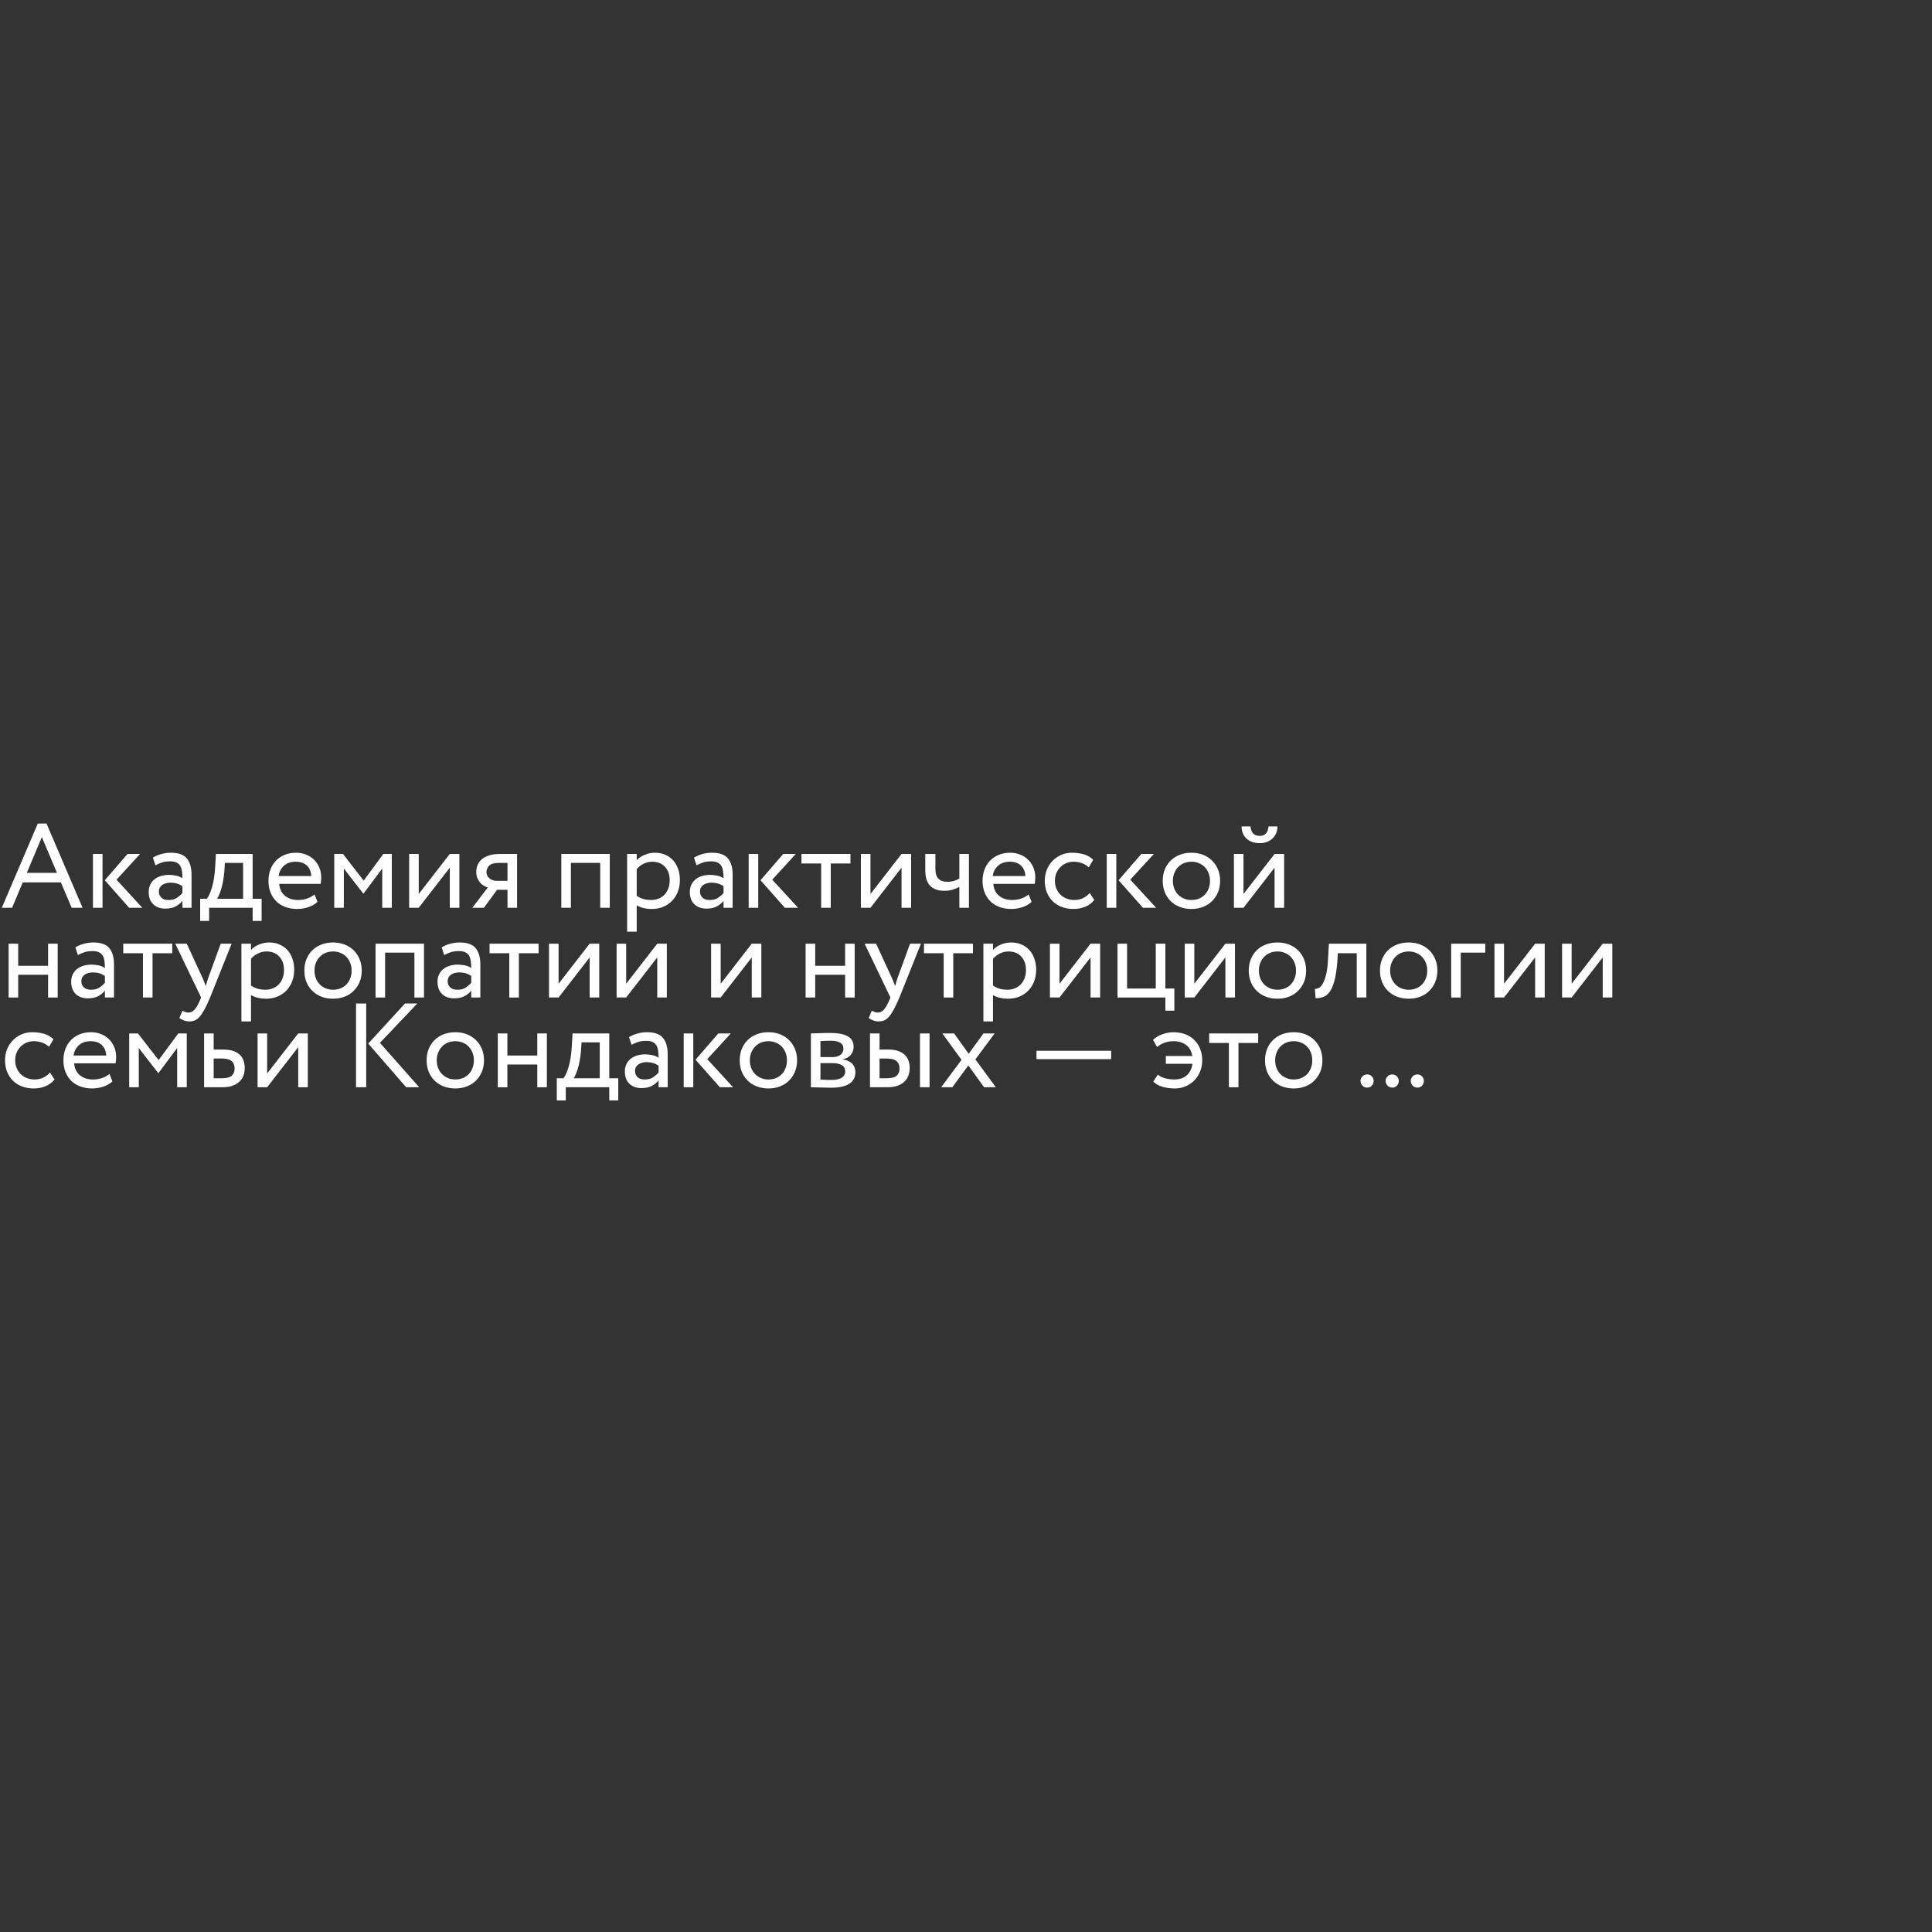 <?xml version="1.0" encoding="UTF-8"?> <svg xmlns="http://www.w3.org/2000/svg" xmlns:xlink="http://www.w3.org/1999/xlink" width="1000" zoomAndPan="magnify" viewBox="0 0 750 750" height="1000" preserveAspectRatio="xMidYMid meet" version="1.2"><rect x="0" y="0" width="750" height="750" fill="#333333" stroke="none"/><defs><clipPath id="cdf21d5371"><rect x="0" width="630" y="0" height="139"></rect></clipPath></defs><g id="74c834d20e"><g transform="matrix(1,0,0,1,0,305)"><g clip-path="url(#cdf21d5371)"><g style="fill:#ffffff;fill-opacity:1;"><g transform="translate(0, 47.393)"><path style="stroke:none" d="M 14.672 -32.688 L 18.062 -32.688 L 32.047 0 L 27.812 0 L 23.641 -9.844 L 8.828 -9.844 L 4.688 0 L 0.703 0 Z M 10.406 -13.562 L 22.109 -13.562 L 16.25 -27.438 Z M 10.406 -13.562 "></path></g></g><g style="fill:#ffffff;fill-opacity:1;"><g transform="translate(32.742, 47.393)"><path style="stroke:none" d="M 12.484 -10.906 L 22.516 0 L 17.375 0 L 7.938 -10.688 L 16.766 -20.891 L 21.641 -20.891 Z M 3.344 -20.891 L 7.062 -20.891 L 7.062 0 L 3.344 0 Z M 3.344 -20.891 "></path></g></g><g style="fill:#ffffff;fill-opacity:1;"><g transform="translate(55.87, 47.393)"><path style="stroke:none" d="M 3.484 -19.453 C 4.41 -20.047 5.477 -20.508 6.688 -20.844 C 7.895 -21.188 9.148 -21.359 10.453 -21.359 C 13.422 -21.359 15.5 -20.613 16.688 -19.125 C 17.883 -17.645 18.484 -15.539 18.484 -12.812 L 18.484 0 L 14.953 0 L 14.953 -2.688 C 14.336 -1.883 13.5 -1.18 12.438 -0.578 C 11.383 0.023 9.992 0.328 8.266 0.328 C 6.348 0.328 4.801 -0.234 3.625 -1.359 C 2.445 -2.492 1.859 -4.082 1.859 -6.125 C 1.859 -7.176 2.055 -8.117 2.453 -8.953 C 2.859 -9.797 3.41 -10.492 4.109 -11.047 C 4.805 -11.609 5.641 -12.035 6.609 -12.328 C 7.586 -12.617 8.633 -12.766 9.75 -12.766 C 10.551 -12.766 11.441 -12.672 12.422 -12.484 C 13.398 -12.305 14.242 -11.953 14.953 -11.422 C 14.953 -12.379 14.895 -13.27 14.781 -14.094 C 14.676 -14.914 14.461 -15.613 14.141 -16.188 C 13.816 -16.758 13.336 -17.207 12.703 -17.531 C 12.066 -17.852 11.238 -18.016 10.219 -18.016 C 8.914 -18.016 7.836 -17.867 6.984 -17.578 C 6.141 -17.285 5.297 -16.922 4.453 -16.484 Z M 9.562 -3.016 C 10.926 -3.016 12.031 -3.305 12.875 -3.891 C 13.727 -4.484 14.422 -5.094 14.953 -5.719 L 14.953 -8.359 C 13.648 -9.285 12.086 -9.75 10.266 -9.75 C 9.703 -9.75 9.148 -9.676 8.609 -9.531 C 8.066 -9.395 7.586 -9.188 7.172 -8.906 C 6.754 -8.633 6.422 -8.281 6.172 -7.844 C 5.93 -7.414 5.812 -6.906 5.812 -6.312 C 5.812 -5.32 6.133 -4.523 6.781 -3.922 C 7.426 -3.316 8.352 -3.016 9.562 -3.016 Z M 9.562 -3.016 "></path></g></g><g style="fill:#ffffff;fill-opacity:1;"><g transform="translate(77.233, 47.393)"><path style="stroke:none" d="M 0.469 -3.484 L 3.062 -3.484 C 3.781 -4.379 4.445 -5.863 5.062 -7.938 C 5.676 -10.008 6.078 -12.488 6.266 -15.375 L 6.594 -20.891 L 20.844 -20.891 L 20.844 -3.484 L 24.328 -3.484 L 24.328 5.109 L 20.844 5.109 L 20.844 0 L 3.953 0 L 3.953 5.109 L 0.469 5.109 Z M 9.844 -13.938 C 9.594 -11.238 9.18 -8.984 8.609 -7.172 C 8.035 -5.359 7.504 -4.129 7.016 -3.484 L 17.141 -3.484 L 17.141 -17.422 L 10.078 -17.422 Z M 9.844 -13.938 "></path></g></g><g style="fill:#ffffff;fill-opacity:1;"><g transform="translate(102.265, 47.393)"><path style="stroke:none" d="M 20.984 -2.281 C 19.961 -1.344 18.75 -0.648 17.344 -0.203 C 15.938 0.242 14.535 0.469 13.141 0.469 C 11.441 0.469 9.898 0.211 8.516 -0.297 C 7.141 -0.805 5.961 -1.539 4.984 -2.5 C 4.016 -3.469 3.266 -4.625 2.734 -5.969 C 2.211 -7.312 1.953 -8.805 1.953 -10.453 C 1.953 -11.961 2.191 -13.383 2.672 -14.719 C 3.148 -16.051 3.844 -17.203 4.75 -18.172 C 5.664 -19.148 6.789 -19.926 8.125 -20.5 C 9.457 -21.07 10.988 -21.359 12.719 -21.359 C 14.051 -21.359 15.312 -21.125 16.5 -20.656 C 17.695 -20.195 18.727 -19.547 19.594 -18.703 C 20.457 -17.867 21.145 -16.863 21.656 -15.688 C 22.164 -14.52 22.422 -13.223 22.422 -11.797 C 22.422 -10.836 22.348 -10 22.203 -9.281 L 6.125 -9.281 C 6.281 -7.301 7.023 -5.758 8.359 -4.656 C 9.691 -3.562 11.379 -3.016 13.422 -3.016 C 14.785 -3.016 16.023 -3.223 17.141 -3.641 C 18.254 -4.055 19.148 -4.578 19.828 -5.203 Z M 12.531 -17.875 C 10.613 -17.875 9.082 -17.348 7.938 -16.297 C 6.789 -15.242 6.109 -13.914 5.891 -12.312 L 18.578 -12.312 C 18.484 -14.039 17.91 -15.398 16.859 -16.391 C 15.805 -17.379 14.363 -17.875 12.531 -17.875 Z M 12.531 -17.875 "></path></g></g><g style="fill:#ffffff;fill-opacity:1;"><g transform="translate(126.415, 47.393)"><path style="stroke:none" d="M 3.344 -20.891 L 6.734 -20.891 L 14.766 -10.547 L 22.391 -20.891 L 25.688 -20.891 L 25.688 0 L 21.969 0 L 21.969 -15.234 L 14.719 -5.531 L 14.578 -5.531 L 7.062 -15.234 L 7.062 0 L 3.344 0 Z M 3.344 -20.891 "></path></g></g><g style="fill:#ffffff;fill-opacity:1;"><g transform="translate(155.488, 47.393)"><path style="stroke:none" d="M 3.344 0 L 3.344 -20.891 L 7.062 -20.891 L 7.062 -5.344 L 19.125 -20.891 L 22.844 -20.891 L 22.844 0 L 19.125 0 L 19.125 -15.562 L 7.062 0 Z M 3.344 0 "></path></g></g><g style="fill:#ffffff;fill-opacity:1;"><g transform="translate(181.728, 47.393)"><path style="stroke:none" d="M 19 -20.891 L 19 0 L 15.281 0 L 15.281 -6.969 L 11.234 -6.969 L 6.125 0 L 1.625 0 L 7.656 -7.891 C 7.133 -8.016 6.602 -8.238 6.062 -8.562 C 5.52 -8.895 5.031 -9.316 4.594 -9.828 C 4.164 -10.336 3.816 -10.93 3.547 -11.609 C 3.285 -12.285 3.156 -13.062 3.156 -13.938 C 3.156 -14.832 3.316 -15.695 3.641 -16.531 C 3.973 -17.363 4.5 -18.102 5.219 -18.75 C 5.945 -19.406 6.906 -19.926 8.094 -20.312 C 9.289 -20.695 10.754 -20.891 12.484 -20.891 Z M 7.109 -13.844 C 7.109 -13.312 7.223 -12.836 7.453 -12.422 C 7.68 -12.004 7.984 -11.645 8.359 -11.344 C 8.734 -11.051 9.148 -10.828 9.609 -10.672 C 10.078 -10.523 10.539 -10.453 11 -10.453 L 15.281 -10.453 L 15.281 -17.422 L 11.891 -17.422 C 10.148 -17.422 8.914 -17.062 8.188 -16.344 C 7.469 -15.633 7.109 -14.801 7.109 -13.844 Z M 7.109 -13.844 "></path></g></g><g style="fill:#ffffff;fill-opacity:1;"><g transform="translate(204.113, 47.393)"><path style="stroke:none" d=""></path></g></g><g style="fill:#ffffff;fill-opacity:1;"><g transform="translate(214.562, 47.393)"><path style="stroke:none" d="M 18.438 -17.422 L 7.062 -17.422 L 7.062 0 L 3.344 0 L 3.344 -20.891 L 22.156 -20.891 L 22.156 0 L 18.438 0 Z M 18.438 -17.422 "></path></g></g><g style="fill:#ffffff;fill-opacity:1;"><g transform="translate(240.105, 47.393)"><path style="stroke:none" d="M 3.344 -20.891 L 7.062 -20.891 L 7.062 -18.438 C 7.77 -19.27 8.766 -19.961 10.047 -20.516 C 11.336 -21.078 12.707 -21.359 14.156 -21.359 C 15.645 -21.359 16.984 -21.094 18.172 -20.562 C 19.367 -20.039 20.383 -19.316 21.219 -18.391 C 22.051 -17.461 22.691 -16.348 23.141 -15.047 C 23.598 -13.742 23.828 -12.32 23.828 -10.781 C 23.828 -9.195 23.57 -7.711 23.062 -6.328 C 22.551 -4.953 21.812 -3.758 20.844 -2.75 C 19.883 -1.75 18.738 -0.961 17.406 -0.391 C 16.082 0.18 14.598 0.469 12.953 0.469 C 11.836 0.469 10.758 0.348 9.719 0.109 C 8.688 -0.117 7.801 -0.477 7.062 -0.969 L 7.062 9.281 L 3.344 9.281 Z M 13.094 -17.875 C 11.852 -17.875 10.695 -17.594 9.625 -17.031 C 8.562 -16.477 7.707 -15.801 7.062 -15 L 7.062 -4.641 C 7.988 -4.023 8.898 -3.598 9.797 -3.359 C 10.691 -3.129 11.633 -3.016 12.625 -3.016 C 13.738 -3.016 14.742 -3.207 15.641 -3.594 C 16.547 -3.977 17.305 -4.504 17.922 -5.172 C 18.547 -5.836 19.023 -6.633 19.359 -7.562 C 19.703 -8.5 19.875 -9.523 19.875 -10.641 C 19.875 -11.691 19.727 -12.656 19.438 -13.531 C 19.145 -14.414 18.703 -15.18 18.109 -15.828 C 17.523 -16.484 16.812 -16.988 15.969 -17.344 C 15.133 -17.695 14.176 -17.875 13.094 -17.875 Z M 13.094 -17.875 "></path></g></g><g style="fill:#ffffff;fill-opacity:1;"><g transform="translate(265.927, 47.393)"><path style="stroke:none" d="M 3.484 -19.453 C 4.41 -20.047 5.477 -20.508 6.688 -20.844 C 7.895 -21.188 9.148 -21.359 10.453 -21.359 C 13.422 -21.359 15.5 -20.613 16.688 -19.125 C 17.883 -17.645 18.484 -15.539 18.484 -12.812 L 18.484 0 L 14.953 0 L 14.953 -2.688 C 14.336 -1.883 13.5 -1.18 12.438 -0.578 C 11.383 0.023 9.992 0.328 8.266 0.328 C 6.348 0.328 4.801 -0.234 3.625 -1.359 C 2.445 -2.492 1.859 -4.082 1.859 -6.125 C 1.859 -7.176 2.055 -8.117 2.453 -8.953 C 2.859 -9.797 3.41 -10.492 4.109 -11.047 C 4.805 -11.609 5.641 -12.035 6.609 -12.328 C 7.586 -12.617 8.633 -12.766 9.75 -12.766 C 10.551 -12.766 11.441 -12.672 12.422 -12.484 C 13.398 -12.305 14.242 -11.953 14.953 -11.422 C 14.953 -12.379 14.895 -13.27 14.781 -14.094 C 14.676 -14.914 14.461 -15.613 14.141 -16.188 C 13.816 -16.758 13.336 -17.207 12.703 -17.531 C 12.066 -17.852 11.238 -18.016 10.219 -18.016 C 8.914 -18.016 7.836 -17.867 6.984 -17.578 C 6.141 -17.285 5.297 -16.922 4.453 -16.484 Z M 9.562 -3.016 C 10.926 -3.016 12.031 -3.305 12.875 -3.891 C 13.727 -4.484 14.422 -5.094 14.953 -5.719 L 14.953 -8.359 C 13.648 -9.285 12.086 -9.75 10.266 -9.75 C 9.703 -9.75 9.148 -9.676 8.609 -9.531 C 8.066 -9.395 7.586 -9.188 7.172 -8.906 C 6.754 -8.633 6.422 -8.281 6.172 -7.844 C 5.93 -7.414 5.812 -6.906 5.812 -6.312 C 5.812 -5.32 6.133 -4.523 6.781 -3.922 C 7.426 -3.316 8.352 -3.016 9.562 -3.016 Z M 9.562 -3.016 "></path></g></g><g style="fill:#ffffff;fill-opacity:1;"><g transform="translate(287.29, 47.393)"><path style="stroke:none" d="M 12.484 -10.906 L 22.516 0 L 17.375 0 L 7.938 -10.688 L 16.766 -20.891 L 21.641 -20.891 Z M 3.344 -20.891 L 7.062 -20.891 L 7.062 0 L 3.344 0 Z M 3.344 -20.891 "></path></g></g><g style="fill:#ffffff;fill-opacity:1;"><g transform="translate(310.418, 47.393)"><path style="stroke:none" d="M 0.703 -20.891 L 19.734 -20.891 L 19.734 -17.188 L 12.078 -17.188 L 12.078 0 L 8.359 0 L 8.359 -17.188 L 0.703 -17.188 Z M 0.703 -20.891 "></path></g></g><g style="fill:#ffffff;fill-opacity:1;"><g transform="translate(330.853, 47.393)"><path style="stroke:none" d="M 3.344 0 L 3.344 -20.891 L 7.062 -20.891 L 7.062 -5.344 L 19.125 -20.891 L 22.844 -20.891 L 22.844 0 L 19.125 0 L 19.125 -15.562 L 7.062 0 Z M 3.344 0 "></path></g></g><g style="fill:#ffffff;fill-opacity:1;"><g transform="translate(357.093, 47.393)"><path style="stroke:none" d="M 19.047 0 L 15.328 0 L 15.328 -8.125 C 14.609 -7.688 13.754 -7.32 12.766 -7.031 C 11.773 -6.738 10.691 -6.594 9.516 -6.594 C 4.566 -6.594 2.094 -9.254 2.094 -14.578 L 2.094 -20.891 L 6.031 -20.891 L 6.031 -15 C 6.031 -13.32 6.426 -12.082 7.219 -11.281 C 8.008 -10.477 9.117 -10.078 10.547 -10.078 C 11.598 -10.078 12.539 -10.207 13.375 -10.469 C 14.207 -10.727 14.859 -11.031 15.328 -11.375 L 15.328 -20.891 L 19.047 -20.891 Z M 19.047 0 "></path></g></g><g style="fill:#ffffff;fill-opacity:1;"><g transform="translate(379.478, 47.393)"><path style="stroke:none" d="M 20.984 -2.281 C 19.961 -1.344 18.75 -0.648 17.344 -0.203 C 15.938 0.242 14.535 0.469 13.141 0.469 C 11.441 0.469 9.898 0.211 8.516 -0.297 C 7.141 -0.805 5.961 -1.539 4.984 -2.5 C 4.016 -3.469 3.266 -4.625 2.734 -5.969 C 2.211 -7.312 1.953 -8.805 1.953 -10.453 C 1.953 -11.961 2.191 -13.383 2.672 -14.719 C 3.148 -16.051 3.844 -17.203 4.75 -18.172 C 5.664 -19.148 6.789 -19.926 8.125 -20.5 C 9.457 -21.07 10.988 -21.359 12.719 -21.359 C 14.051 -21.359 15.312 -21.125 16.5 -20.656 C 17.695 -20.195 18.727 -19.547 19.594 -18.703 C 20.457 -17.867 21.145 -16.863 21.656 -15.688 C 22.164 -14.52 22.422 -13.223 22.422 -11.797 C 22.422 -10.836 22.348 -10 22.203 -9.281 L 6.125 -9.281 C 6.281 -7.301 7.023 -5.758 8.359 -4.656 C 9.691 -3.562 11.379 -3.016 13.422 -3.016 C 14.785 -3.016 16.023 -3.223 17.141 -3.641 C 18.254 -4.055 19.148 -4.578 19.828 -5.203 Z M 12.531 -17.875 C 10.613 -17.875 9.082 -17.348 7.938 -16.297 C 6.789 -15.242 6.109 -13.914 5.891 -12.312 L 18.578 -12.312 C 18.484 -14.039 17.91 -15.398 16.859 -16.391 C 15.805 -17.379 14.363 -17.875 12.531 -17.875 Z M 12.531 -17.875 "></path></g></g><g style="fill:#ffffff;fill-opacity:1;"><g transform="translate(403.628, 47.393)"><path style="stroke:none" d="M 21.172 -3.016 C 20.273 -1.867 19.113 -1 17.688 -0.406 C 16.27 0.176 14.754 0.469 13.141 0.469 C 11.473 0.469 9.957 0.211 8.594 -0.297 C 7.227 -0.805 6.051 -1.539 5.062 -2.5 C 4.07 -3.469 3.305 -4.625 2.766 -5.969 C 2.223 -7.312 1.953 -8.805 1.953 -10.453 C 1.953 -11.961 2.211 -13.383 2.734 -14.719 C 3.266 -16.051 4 -17.203 4.938 -18.172 C 5.883 -19.148 7 -19.926 8.281 -20.5 C 9.57 -21.07 10.988 -21.359 12.531 -21.359 C 14.207 -21.359 15.75 -21.148 17.156 -20.734 C 18.562 -20.316 19.758 -19.613 20.75 -18.625 L 19.047 -15.703 C 18.141 -16.504 17.18 -17.066 16.172 -17.391 C 15.172 -17.711 14.129 -17.875 13.047 -17.875 C 12.117 -17.875 11.223 -17.695 10.359 -17.344 C 9.492 -16.988 8.727 -16.484 8.062 -15.828 C 7.395 -15.18 6.863 -14.398 6.469 -13.484 C 6.082 -12.578 5.891 -11.566 5.891 -10.453 C 5.891 -9.305 6.094 -8.273 6.5 -7.359 C 6.906 -6.441 7.445 -5.66 8.125 -5.016 C 8.801 -4.367 9.598 -3.875 10.516 -3.531 C 11.43 -3.188 12.398 -3.016 13.422 -3.016 C 14.691 -3.016 15.828 -3.258 16.828 -3.75 C 17.836 -4.25 18.695 -4.906 19.406 -5.719 Z M 21.172 -3.016 "></path></g></g><g style="fill:#ffffff;fill-opacity:1;"><g transform="translate(426.291, 47.393)"><path style="stroke:none" d="M 12.484 -10.906 L 22.516 0 L 17.375 0 L 7.938 -10.688 L 16.766 -20.891 L 21.641 -20.891 Z M 3.344 -20.891 L 7.062 -20.891 L 7.062 0 L 3.344 0 Z M 3.344 -20.891 "></path></g></g><g style="fill:#ffffff;fill-opacity:1;"><g transform="translate(449.419, 47.393)"><path style="stroke:none" d="M 1.953 -10.453 C 1.953 -12.023 2.211 -13.477 2.734 -14.812 C 3.266 -16.145 4.016 -17.297 4.984 -18.266 C 5.961 -19.242 7.141 -20.004 8.516 -20.547 C 9.898 -21.086 11.426 -21.359 13.094 -21.359 C 14.77 -21.359 16.285 -21.086 17.641 -20.547 C 19.004 -20.004 20.172 -19.242 21.141 -18.266 C 22.117 -17.297 22.879 -16.145 23.422 -14.812 C 23.961 -13.477 24.234 -12.023 24.234 -10.453 C 24.234 -8.867 23.961 -7.41 23.422 -6.078 C 22.879 -4.754 22.117 -3.602 21.141 -2.625 C 20.172 -1.645 19.004 -0.883 17.641 -0.344 C 16.285 0.195 14.77 0.469 13.094 0.469 C 11.426 0.469 9.898 0.195 8.516 -0.344 C 7.141 -0.883 5.961 -1.645 4.984 -2.625 C 4.016 -3.602 3.266 -4.754 2.734 -6.078 C 2.211 -7.41 1.953 -8.867 1.953 -10.453 Z M 5.891 -10.453 C 5.891 -9.367 6.066 -8.367 6.422 -7.453 C 6.785 -6.535 7.285 -5.754 7.922 -5.109 C 8.555 -4.461 9.312 -3.953 10.188 -3.578 C 11.07 -3.203 12.039 -3.016 13.094 -3.016 C 14.145 -3.016 15.113 -3.191 16 -3.547 C 16.883 -3.91 17.641 -4.414 18.266 -5.062 C 18.898 -5.707 19.395 -6.488 19.75 -7.406 C 20.113 -8.32 20.297 -9.336 20.297 -10.453 C 20.297 -11.535 20.113 -12.531 19.75 -13.438 C 19.395 -14.352 18.898 -15.133 18.266 -15.781 C 17.641 -16.438 16.883 -16.945 16 -17.312 C 15.113 -17.688 14.145 -17.875 13.094 -17.875 C 12.07 -17.875 11.117 -17.695 10.234 -17.344 C 9.359 -16.988 8.602 -16.484 7.969 -15.828 C 7.332 -15.18 6.828 -14.398 6.453 -13.484 C 6.078 -12.578 5.891 -11.566 5.891 -10.453 Z M 5.891 -10.453 "></path></g></g><g style="fill:#ffffff;fill-opacity:1;"><g transform="translate(475.659, 47.393)"><path style="stroke:none" d="M 3.344 0 L 3.344 -20.891 L 7.062 -20.891 L 7.062 -5.344 L 19.125 -20.891 L 22.844 -20.891 L 22.844 0 L 19.125 0 L 19.125 -15.562 L 7.062 0 Z M 9.797 -31.578 C 9.984 -29.129 11.176 -27.906 13.375 -27.906 C 15.445 -27.906 16.578 -29.129 16.766 -31.578 L 20.25 -31.578 C 20.25 -30.648 20.086 -29.789 19.766 -29 C 19.441 -28.207 18.977 -27.523 18.375 -26.953 C 17.77 -26.379 17.047 -25.922 16.203 -25.578 C 15.367 -25.242 14.426 -25.078 13.375 -25.078 C 12.227 -25.078 11.211 -25.242 10.328 -25.578 C 9.453 -25.922 8.719 -26.379 8.125 -26.953 C 7.539 -27.523 7.094 -28.207 6.781 -29 C 6.469 -29.789 6.312 -30.648 6.312 -31.578 Z M 9.797 -31.578 "></path></g></g><g style="fill:#ffffff;fill-opacity:1;"><g transform="translate(0, 82.23)"><path style="stroke:none" d="M 18.672 -8.828 L 7.062 -8.828 L 7.062 0 L 3.344 0 L 3.344 -20.891 L 7.062 -20.891 L 7.062 -12.312 L 18.672 -12.312 L 18.672 -20.891 L 22.391 -20.891 L 22.391 0 L 18.672 0 Z M 18.672 -8.828 "></path></g></g><g style="fill:#ffffff;fill-opacity:1;"><g transform="translate(25.775, 82.23)"><path style="stroke:none" d="M 3.484 -19.453 C 4.41 -20.047 5.477 -20.508 6.688 -20.844 C 7.895 -21.188 9.148 -21.359 10.453 -21.359 C 13.422 -21.359 15.5 -20.613 16.688 -19.125 C 17.883 -17.645 18.484 -15.539 18.484 -12.812 L 18.484 0 L 14.953 0 L 14.953 -2.688 C 14.336 -1.883 13.5 -1.18 12.438 -0.578 C 11.383 0.023 9.992 0.328 8.266 0.328 C 6.348 0.328 4.801 -0.234 3.625 -1.359 C 2.445 -2.492 1.859 -4.082 1.859 -6.125 C 1.859 -7.176 2.055 -8.117 2.453 -8.953 C 2.859 -9.797 3.41 -10.492 4.109 -11.047 C 4.805 -11.609 5.641 -12.035 6.609 -12.328 C 7.586 -12.617 8.633 -12.766 9.75 -12.766 C 10.551 -12.766 11.441 -12.672 12.422 -12.484 C 13.398 -12.305 14.242 -11.953 14.953 -11.422 C 14.953 -12.379 14.895 -13.27 14.781 -14.094 C 14.676 -14.914 14.461 -15.613 14.141 -16.188 C 13.816 -16.758 13.336 -17.207 12.703 -17.531 C 12.066 -17.852 11.238 -18.016 10.219 -18.016 C 8.914 -18.016 7.836 -17.867 6.984 -17.578 C 6.141 -17.285 5.297 -16.922 4.453 -16.484 Z M 9.562 -3.016 C 10.926 -3.016 12.031 -3.305 12.875 -3.891 C 13.727 -4.484 14.422 -5.094 14.953 -5.719 L 14.953 -8.359 C 13.648 -9.285 12.086 -9.75 10.266 -9.75 C 9.703 -9.75 9.148 -9.676 8.609 -9.531 C 8.066 -9.395 7.586 -9.188 7.172 -8.906 C 6.754 -8.633 6.422 -8.281 6.172 -7.844 C 5.93 -7.414 5.812 -6.906 5.812 -6.312 C 5.812 -5.32 6.133 -4.523 6.781 -3.922 C 7.426 -3.316 8.352 -3.016 9.562 -3.016 Z M 9.562 -3.016 "></path></g></g><g style="fill:#ffffff;fill-opacity:1;"><g transform="translate(47.139, 82.23)"><path style="stroke:none" d="M 0.703 -20.891 L 19.734 -20.891 L 19.734 -17.188 L 12.078 -17.188 L 12.078 0 L 8.359 0 L 8.359 -17.188 L 0.703 -17.188 Z M 0.703 -20.891 "></path></g></g><g style="fill:#ffffff;fill-opacity:1;"><g transform="translate(67.573, 82.23)"><path style="stroke:none" d="M 13.984 0 C 13.203 1.852 12.484 3.383 11.828 4.594 C 11.18 5.801 10.551 6.754 9.938 7.453 C 9.32 8.148 8.695 8.629 8.062 8.891 C 7.426 9.148 6.734 9.281 5.984 9.281 C 5.18 9.281 4.461 9.156 3.828 8.906 C 3.191 8.664 2.598 8.359 2.047 7.984 L 3.25 5.156 C 3.594 5.312 3.957 5.461 4.344 5.609 C 4.727 5.766 5.141 5.844 5.578 5.844 C 6.473 5.844 7.258 5.473 7.938 4.734 C 8.625 3.992 9.32 2.785 10.031 1.109 L 10.5 0 L 0.469 -20.891 L 4.922 -20.891 L 11.047 -7.609 C 11.297 -7.086 11.516 -6.562 11.703 -6.031 C 11.891 -5.508 12.094 -4.984 12.312 -4.453 C 12.582 -5.473 12.906 -6.539 13.281 -7.656 L 18.109 -20.891 L 22.344 -20.891 Z M 13.984 0 "></path></g></g><g style="fill:#ffffff;fill-opacity:1;"><g transform="translate(90.376, 82.23)"><path style="stroke:none" d="M 3.344 -20.891 L 7.062 -20.891 L 7.062 -18.438 C 7.77 -19.27 8.766 -19.961 10.047 -20.516 C 11.336 -21.078 12.707 -21.359 14.156 -21.359 C 15.645 -21.359 16.984 -21.094 18.172 -20.562 C 19.367 -20.039 20.383 -19.316 21.219 -18.391 C 22.051 -17.461 22.691 -16.348 23.141 -15.047 C 23.598 -13.742 23.828 -12.32 23.828 -10.781 C 23.828 -9.195 23.57 -7.711 23.062 -6.328 C 22.551 -4.953 21.812 -3.758 20.844 -2.75 C 19.883 -1.75 18.738 -0.961 17.406 -0.391 C 16.082 0.18 14.598 0.469 12.953 0.469 C 11.836 0.469 10.758 0.348 9.719 0.109 C 8.688 -0.117 7.801 -0.477 7.062 -0.969 L 7.062 9.281 L 3.344 9.281 Z M 13.094 -17.875 C 11.852 -17.875 10.695 -17.594 9.625 -17.031 C 8.562 -16.477 7.707 -15.801 7.062 -15 L 7.062 -4.641 C 7.988 -4.023 8.898 -3.598 9.797 -3.359 C 10.691 -3.129 11.633 -3.016 12.625 -3.016 C 13.738 -3.016 14.742 -3.207 15.641 -3.594 C 16.547 -3.977 17.305 -4.504 17.922 -5.172 C 18.547 -5.836 19.023 -6.633 19.359 -7.562 C 19.703 -8.5 19.875 -9.523 19.875 -10.641 C 19.875 -11.691 19.727 -12.656 19.438 -13.531 C 19.145 -14.414 18.703 -15.18 18.109 -15.828 C 17.523 -16.484 16.812 -16.988 15.969 -17.344 C 15.133 -17.695 14.176 -17.875 13.094 -17.875 Z M 13.094 -17.875 "></path></g></g><g style="fill:#ffffff;fill-opacity:1;"><g transform="translate(116.198, 82.23)"><path style="stroke:none" d="M 1.953 -10.453 C 1.953 -12.023 2.211 -13.477 2.734 -14.812 C 3.266 -16.145 4.016 -17.297 4.984 -18.266 C 5.961 -19.242 7.141 -20.004 8.516 -20.547 C 9.898 -21.086 11.426 -21.359 13.094 -21.359 C 14.77 -21.359 16.285 -21.086 17.641 -20.547 C 19.004 -20.004 20.172 -19.242 21.141 -18.266 C 22.117 -17.297 22.879 -16.145 23.422 -14.812 C 23.961 -13.477 24.234 -12.023 24.234 -10.453 C 24.234 -8.867 23.961 -7.41 23.422 -6.078 C 22.879 -4.754 22.117 -3.602 21.141 -2.625 C 20.172 -1.645 19.004 -0.883 17.641 -0.344 C 16.285 0.195 14.77 0.469 13.094 0.469 C 11.426 0.469 9.898 0.195 8.516 -0.344 C 7.141 -0.883 5.961 -1.645 4.984 -2.625 C 4.016 -3.602 3.266 -4.754 2.734 -6.078 C 2.211 -7.41 1.953 -8.867 1.953 -10.453 Z M 5.891 -10.453 C 5.891 -9.367 6.066 -8.367 6.422 -7.453 C 6.785 -6.535 7.285 -5.754 7.922 -5.109 C 8.555 -4.461 9.312 -3.953 10.188 -3.578 C 11.07 -3.203 12.039 -3.016 13.094 -3.016 C 14.145 -3.016 15.113 -3.191 16 -3.547 C 16.883 -3.91 17.641 -4.414 18.266 -5.062 C 18.898 -5.707 19.395 -6.488 19.75 -7.406 C 20.113 -8.32 20.297 -9.336 20.297 -10.453 C 20.297 -11.535 20.113 -12.531 19.75 -13.438 C 19.395 -14.352 18.898 -15.133 18.266 -15.781 C 17.641 -16.438 16.883 -16.945 16 -17.312 C 15.113 -17.688 14.145 -17.875 13.094 -17.875 C 12.07 -17.875 11.117 -17.695 10.234 -17.344 C 9.359 -16.988 8.602 -16.484 7.969 -15.828 C 7.332 -15.18 6.828 -14.398 6.453 -13.484 C 6.078 -12.578 5.891 -11.566 5.891 -10.453 Z M 5.891 -10.453 "></path></g></g><g style="fill:#ffffff;fill-opacity:1;"><g transform="translate(142.438, 82.23)"><path style="stroke:none" d="M 18.438 -17.422 L 7.062 -17.422 L 7.062 0 L 3.344 0 L 3.344 -20.891 L 22.156 -20.891 L 22.156 0 L 18.438 0 Z M 18.438 -17.422 "></path></g></g><g style="fill:#ffffff;fill-opacity:1;"><g transform="translate(167.981, 82.23)"><path style="stroke:none" d="M 3.484 -19.453 C 4.41 -20.047 5.477 -20.508 6.688 -20.844 C 7.895 -21.188 9.148 -21.359 10.453 -21.359 C 13.422 -21.359 15.5 -20.613 16.688 -19.125 C 17.883 -17.645 18.484 -15.539 18.484 -12.812 L 18.484 0 L 14.953 0 L 14.953 -2.688 C 14.336 -1.883 13.5 -1.18 12.438 -0.578 C 11.383 0.023 9.992 0.328 8.266 0.328 C 6.348 0.328 4.801 -0.234 3.625 -1.359 C 2.445 -2.492 1.859 -4.082 1.859 -6.125 C 1.859 -7.176 2.055 -8.117 2.453 -8.953 C 2.859 -9.797 3.41 -10.492 4.109 -11.047 C 4.805 -11.609 5.641 -12.035 6.609 -12.328 C 7.586 -12.617 8.633 -12.766 9.75 -12.766 C 10.551 -12.766 11.441 -12.672 12.422 -12.484 C 13.398 -12.305 14.242 -11.953 14.953 -11.422 C 14.953 -12.379 14.895 -13.27 14.781 -14.094 C 14.676 -14.914 14.461 -15.613 14.141 -16.188 C 13.816 -16.758 13.336 -17.207 12.703 -17.531 C 12.066 -17.852 11.238 -18.016 10.219 -18.016 C 8.914 -18.016 7.836 -17.867 6.984 -17.578 C 6.141 -17.285 5.297 -16.922 4.453 -16.484 Z M 9.562 -3.016 C 10.926 -3.016 12.031 -3.305 12.875 -3.891 C 13.727 -4.484 14.422 -5.094 14.953 -5.719 L 14.953 -8.359 C 13.648 -9.285 12.086 -9.75 10.266 -9.75 C 9.703 -9.75 9.148 -9.676 8.609 -9.531 C 8.066 -9.395 7.586 -9.188 7.172 -8.906 C 6.754 -8.633 6.422 -8.281 6.172 -7.844 C 5.93 -7.414 5.812 -6.906 5.812 -6.312 C 5.812 -5.32 6.133 -4.523 6.781 -3.922 C 7.426 -3.316 8.352 -3.016 9.562 -3.016 Z M 9.562 -3.016 "></path></g></g><g style="fill:#ffffff;fill-opacity:1;"><g transform="translate(189.344, 82.23)"><path style="stroke:none" d="M 0.703 -20.891 L 19.734 -20.891 L 19.734 -17.188 L 12.078 -17.188 L 12.078 0 L 8.359 0 L 8.359 -17.188 L 0.703 -17.188 Z M 0.703 -20.891 "></path></g></g><g style="fill:#ffffff;fill-opacity:1;"><g transform="translate(209.779, 82.23)"><path style="stroke:none" d="M 3.344 0 L 3.344 -20.891 L 7.062 -20.891 L 7.062 -5.344 L 19.125 -20.891 L 22.844 -20.891 L 22.844 0 L 19.125 0 L 19.125 -15.562 L 7.062 0 Z M 3.344 0 "></path></g></g><g style="fill:#ffffff;fill-opacity:1;"><g transform="translate(236.018, 82.23)"><path style="stroke:none" d="M 3.344 0 L 3.344 -20.891 L 7.062 -20.891 L 7.062 -5.344 L 19.125 -20.891 L 22.844 -20.891 L 22.844 0 L 19.125 0 L 19.125 -15.562 L 7.062 0 Z M 3.344 0 "></path></g></g><g style="fill:#ffffff;fill-opacity:1;"><g transform="translate(262.258, 82.23)"><path style="stroke:none" d=""></path></g></g><g style="fill:#ffffff;fill-opacity:1;"><g transform="translate(272.707, 82.23)"><path style="stroke:none" d="M 3.344 0 L 3.344 -20.891 L 7.062 -20.891 L 7.062 -5.344 L 19.125 -20.891 L 22.844 -20.891 L 22.844 0 L 19.125 0 L 19.125 -15.562 L 7.062 0 Z M 3.344 0 "></path></g></g><g style="fill:#ffffff;fill-opacity:1;"><g transform="translate(298.947, 82.23)"><path style="stroke:none" d=""></path></g></g><g style="fill:#ffffff;fill-opacity:1;"><g transform="translate(309.397, 82.23)"><path style="stroke:none" d="M 18.672 -8.828 L 7.062 -8.828 L 7.062 0 L 3.344 0 L 3.344 -20.891 L 7.062 -20.891 L 7.062 -12.312 L 18.672 -12.312 L 18.672 -20.891 L 22.391 -20.891 L 22.391 0 L 18.672 0 Z M 18.672 -8.828 "></path></g></g><g style="fill:#ffffff;fill-opacity:1;"><g transform="translate(335.172, 82.23)"><path style="stroke:none" d="M 13.984 0 C 13.203 1.852 12.484 3.383 11.828 4.594 C 11.18 5.801 10.551 6.754 9.938 7.453 C 9.32 8.148 8.695 8.629 8.062 8.891 C 7.426 9.148 6.734 9.281 5.984 9.281 C 5.18 9.281 4.461 9.156 3.828 8.906 C 3.191 8.664 2.598 8.359 2.047 7.984 L 3.25 5.156 C 3.594 5.312 3.957 5.461 4.344 5.609 C 4.727 5.766 5.141 5.844 5.578 5.844 C 6.473 5.844 7.258 5.473 7.938 4.734 C 8.625 3.992 9.32 2.785 10.031 1.109 L 10.5 0 L 0.469 -20.891 L 4.922 -20.891 L 11.047 -7.609 C 11.297 -7.086 11.516 -6.562 11.703 -6.031 C 11.891 -5.508 12.094 -4.984 12.312 -4.453 C 12.582 -5.473 12.906 -6.539 13.281 -7.656 L 18.109 -20.891 L 22.344 -20.891 Z M 13.984 0 "></path></g></g><g style="fill:#ffffff;fill-opacity:1;"><g transform="translate(357.975, 82.23)"><path style="stroke:none" d="M 0.703 -20.891 L 19.734 -20.891 L 19.734 -17.188 L 12.078 -17.188 L 12.078 0 L 8.359 0 L 8.359 -17.188 L 0.703 -17.188 Z M 0.703 -20.891 "></path></g></g><g style="fill:#ffffff;fill-opacity:1;"><g transform="translate(378.409, 82.23)"><path style="stroke:none" d="M 3.344 -20.891 L 7.062 -20.891 L 7.062 -18.438 C 7.77 -19.27 8.766 -19.961 10.047 -20.516 C 11.336 -21.078 12.707 -21.359 14.156 -21.359 C 15.645 -21.359 16.984 -21.094 18.172 -20.562 C 19.367 -20.039 20.383 -19.316 21.219 -18.391 C 22.051 -17.461 22.691 -16.348 23.141 -15.047 C 23.598 -13.742 23.828 -12.32 23.828 -10.781 C 23.828 -9.195 23.57 -7.711 23.062 -6.328 C 22.551 -4.953 21.812 -3.758 20.844 -2.75 C 19.883 -1.75 18.738 -0.961 17.406 -0.391 C 16.082 0.18 14.598 0.469 12.953 0.469 C 11.836 0.469 10.758 0.348 9.719 0.109 C 8.688 -0.117 7.801 -0.477 7.062 -0.969 L 7.062 9.281 L 3.344 9.281 Z M 13.094 -17.875 C 11.852 -17.875 10.695 -17.594 9.625 -17.031 C 8.562 -16.477 7.707 -15.801 7.062 -15 L 7.062 -4.641 C 7.988 -4.023 8.898 -3.598 9.797 -3.359 C 10.691 -3.129 11.633 -3.016 12.625 -3.016 C 13.738 -3.016 14.742 -3.207 15.641 -3.594 C 16.547 -3.977 17.305 -4.504 17.922 -5.172 C 18.547 -5.836 19.023 -6.633 19.359 -7.562 C 19.703 -8.5 19.875 -9.523 19.875 -10.641 C 19.875 -11.691 19.727 -12.656 19.438 -13.531 C 19.145 -14.414 18.703 -15.18 18.109 -15.828 C 17.523 -16.484 16.812 -16.988 15.969 -17.344 C 15.133 -17.695 14.176 -17.875 13.094 -17.875 Z M 13.094 -17.875 "></path></g></g><g style="fill:#ffffff;fill-opacity:1;"><g transform="translate(404.231, 82.23)"><path style="stroke:none" d="M 3.344 0 L 3.344 -20.891 L 7.062 -20.891 L 7.062 -5.344 L 19.125 -20.891 L 22.844 -20.891 L 22.844 0 L 19.125 0 L 19.125 -15.562 L 7.062 0 Z M 3.344 0 "></path></g></g><g style="fill:#ffffff;fill-opacity:1;"><g transform="translate(430.471, 82.23)"><path style="stroke:none" d="M 3.344 -20.891 L 7.062 -20.891 L 7.062 -3.484 L 18.203 -3.484 L 18.203 -20.891 L 21.922 -20.891 L 21.922 -3.484 L 25.406 -3.484 L 25.406 5.109 L 21.922 5.109 L 21.922 0 L 3.344 0 Z M 3.344 -20.891 "></path></g></g><g style="fill:#ffffff;fill-opacity:1;"><g transform="translate(456.571, 82.23)"><path style="stroke:none" d="M 3.344 0 L 3.344 -20.891 L 7.062 -20.891 L 7.062 -5.344 L 19.125 -20.891 L 22.844 -20.891 L 22.844 0 L 19.125 0 L 19.125 -15.562 L 7.062 0 Z M 3.344 0 "></path></g></g><g style="fill:#ffffff;fill-opacity:1;"><g transform="translate(482.811, 82.23)"><path style="stroke:none" d="M 1.953 -10.453 C 1.953 -12.023 2.211 -13.477 2.734 -14.812 C 3.266 -16.145 4.016 -17.297 4.984 -18.266 C 5.961 -19.242 7.141 -20.004 8.516 -20.547 C 9.898 -21.086 11.426 -21.359 13.094 -21.359 C 14.77 -21.359 16.285 -21.086 17.641 -20.547 C 19.004 -20.004 20.172 -19.242 21.141 -18.266 C 22.117 -17.297 22.879 -16.145 23.422 -14.812 C 23.961 -13.477 24.234 -12.023 24.234 -10.453 C 24.234 -8.867 23.961 -7.41 23.422 -6.078 C 22.879 -4.754 22.117 -3.602 21.141 -2.625 C 20.172 -1.645 19.004 -0.883 17.641 -0.344 C 16.285 0.195 14.77 0.469 13.094 0.469 C 11.426 0.469 9.898 0.195 8.516 -0.344 C 7.141 -0.883 5.961 -1.645 4.984 -2.625 C 4.016 -3.602 3.266 -4.754 2.734 -6.078 C 2.211 -7.41 1.953 -8.867 1.953 -10.453 Z M 5.891 -10.453 C 5.891 -9.367 6.066 -8.367 6.422 -7.453 C 6.785 -6.535 7.285 -5.754 7.922 -5.109 C 8.555 -4.461 9.312 -3.953 10.188 -3.578 C 11.07 -3.203 12.039 -3.016 13.094 -3.016 C 14.145 -3.016 15.113 -3.191 16 -3.547 C 16.883 -3.91 17.641 -4.414 18.266 -5.062 C 18.898 -5.707 19.395 -6.488 19.75 -7.406 C 20.113 -8.32 20.297 -9.336 20.297 -10.453 C 20.297 -11.535 20.113 -12.531 19.75 -13.438 C 19.395 -14.352 18.898 -15.133 18.266 -15.781 C 17.641 -16.438 16.883 -16.945 16 -17.312 C 15.113 -17.688 14.145 -17.875 13.094 -17.875 C 12.07 -17.875 11.117 -17.695 10.234 -17.344 C 9.359 -16.988 8.602 -16.484 7.969 -15.828 C 7.332 -15.18 6.828 -14.398 6.453 -13.484 C 6.078 -12.578 5.891 -11.566 5.891 -10.453 Z M 5.891 -10.453 "></path></g></g><g style="fill:#ffffff;fill-opacity:1;"><g transform="translate(509.051, 82.23)"><path style="stroke:none" d="M 17.641 -17.188 L 10.312 -17.188 L 10.078 -13.656 C 9.828 -10.676 9.453 -8.273 8.953 -6.453 C 8.461 -4.629 7.859 -3.223 7.141 -2.234 C 6.43 -1.242 5.613 -0.578 4.688 -0.234 C 3.758 0.109 2.754 0.281 1.672 0.281 L 1.391 -3.344 C 1.797 -3.312 2.258 -3.41 2.781 -3.641 C 3.312 -3.879 3.82 -4.391 4.312 -5.172 C 4.812 -5.961 5.258 -7.094 5.656 -8.562 C 6.062 -10.039 6.328 -11.984 6.453 -14.391 L 6.828 -20.891 L 21.359 -20.891 L 21.359 0 L 17.641 0 Z M 17.641 -17.188 "></path></g></g><g style="fill:#ffffff;fill-opacity:1;"><g transform="translate(533.758, 82.23)"><path style="stroke:none" d="M 1.953 -10.453 C 1.953 -12.023 2.211 -13.477 2.734 -14.812 C 3.266 -16.145 4.016 -17.297 4.984 -18.266 C 5.961 -19.242 7.141 -20.004 8.516 -20.547 C 9.898 -21.086 11.426 -21.359 13.094 -21.359 C 14.77 -21.359 16.285 -21.086 17.641 -20.547 C 19.004 -20.004 20.172 -19.242 21.141 -18.266 C 22.117 -17.297 22.879 -16.145 23.422 -14.812 C 23.961 -13.477 24.234 -12.023 24.234 -10.453 C 24.234 -8.867 23.961 -7.41 23.422 -6.078 C 22.879 -4.754 22.117 -3.602 21.141 -2.625 C 20.172 -1.645 19.004 -0.883 17.641 -0.344 C 16.285 0.195 14.77 0.469 13.094 0.469 C 11.426 0.469 9.898 0.195 8.516 -0.344 C 7.141 -0.883 5.961 -1.645 4.984 -2.625 C 4.016 -3.602 3.266 -4.754 2.734 -6.078 C 2.211 -7.41 1.953 -8.867 1.953 -10.453 Z M 5.891 -10.453 C 5.891 -9.367 6.066 -8.367 6.422 -7.453 C 6.785 -6.535 7.285 -5.754 7.922 -5.109 C 8.555 -4.461 9.312 -3.953 10.188 -3.578 C 11.07 -3.203 12.039 -3.016 13.094 -3.016 C 14.145 -3.016 15.113 -3.191 16 -3.547 C 16.883 -3.91 17.641 -4.414 18.266 -5.062 C 18.898 -5.707 19.395 -6.488 19.75 -7.406 C 20.113 -8.32 20.297 -9.336 20.297 -10.453 C 20.297 -11.535 20.113 -12.531 19.75 -13.438 C 19.395 -14.352 18.898 -15.133 18.266 -15.781 C 17.641 -16.438 16.883 -16.945 16 -17.312 C 15.113 -17.688 14.145 -17.875 13.094 -17.875 C 12.07 -17.875 11.117 -17.695 10.234 -17.344 C 9.359 -16.988 8.602 -16.484 7.969 -15.828 C 7.332 -15.18 6.828 -14.398 6.453 -13.484 C 6.078 -12.578 5.891 -11.566 5.891 -10.453 Z M 5.891 -10.453 "></path></g></g><g style="fill:#ffffff;fill-opacity:1;"><g transform="translate(559.998, 82.23)"><path style="stroke:none" d="M 3.344 -20.891 L 16.578 -20.891 L 16.578 -17.422 L 7.062 -17.422 L 7.062 0 L 3.344 0 Z M 3.344 -20.891 "></path></g></g><g style="fill:#ffffff;fill-opacity:1;"><g transform="translate(576.81, 82.23)"><path style="stroke:none" d="M 3.344 0 L 3.344 -20.891 L 7.062 -20.891 L 7.062 -5.344 L 19.125 -20.891 L 22.844 -20.891 L 22.844 0 L 19.125 0 L 19.125 -15.562 L 7.062 0 Z M 3.344 0 "></path></g></g><g style="fill:#ffffff;fill-opacity:1;"><g transform="translate(603.049, 82.23)"><path style="stroke:none" d="M 3.344 0 L 3.344 -20.891 L 7.062 -20.891 L 7.062 -5.344 L 19.125 -20.891 L 22.844 -20.891 L 22.844 0 L 19.125 0 L 19.125 -15.562 L 7.062 0 Z M 3.344 0 "></path></g></g><g style="fill:#ffffff;fill-opacity:1;"><g transform="translate(0, 117.067)"><path style="stroke:none" d="M 21.172 -3.016 C 20.273 -1.867 19.113 -1 17.688 -0.406 C 16.27 0.176 14.754 0.469 13.141 0.469 C 11.473 0.469 9.957 0.211 8.594 -0.297 C 7.227 -0.805 6.051 -1.539 5.062 -2.5 C 4.07 -3.469 3.305 -4.625 2.766 -5.969 C 2.223 -7.312 1.953 -8.805 1.953 -10.453 C 1.953 -11.961 2.211 -13.383 2.734 -14.719 C 3.266 -16.051 4 -17.203 4.938 -18.172 C 5.883 -19.148 7 -19.926 8.281 -20.5 C 9.57 -21.07 10.988 -21.359 12.531 -21.359 C 14.207 -21.359 15.75 -21.148 17.156 -20.734 C 18.562 -20.316 19.758 -19.613 20.75 -18.625 L 19.047 -15.703 C 18.141 -16.504 17.18 -17.066 16.172 -17.391 C 15.172 -17.711 14.129 -17.875 13.047 -17.875 C 12.117 -17.875 11.223 -17.695 10.359 -17.344 C 9.492 -16.988 8.727 -16.484 8.062 -15.828 C 7.395 -15.18 6.863 -14.398 6.469 -13.484 C 6.082 -12.578 5.891 -11.566 5.891 -10.453 C 5.891 -9.305 6.094 -8.273 6.5 -7.359 C 6.906 -6.441 7.445 -5.66 8.125 -5.016 C 8.801 -4.367 9.598 -3.875 10.516 -3.531 C 11.43 -3.188 12.398 -3.016 13.422 -3.016 C 14.691 -3.016 15.828 -3.258 16.828 -3.75 C 17.836 -4.25 18.695 -4.906 19.406 -5.719 Z M 21.172 -3.016 "></path></g></g><g style="fill:#ffffff;fill-opacity:1;"><g transform="translate(22.664, 117.067)"><path style="stroke:none" d="M 20.984 -2.281 C 19.961 -1.344 18.75 -0.648 17.344 -0.203 C 15.938 0.242 14.535 0.469 13.141 0.469 C 11.441 0.469 9.898 0.211 8.516 -0.297 C 7.141 -0.805 5.961 -1.539 4.984 -2.5 C 4.016 -3.469 3.266 -4.625 2.734 -5.969 C 2.211 -7.312 1.953 -8.805 1.953 -10.453 C 1.953 -11.961 2.191 -13.383 2.672 -14.719 C 3.148 -16.051 3.844 -17.203 4.75 -18.172 C 5.664 -19.148 6.789 -19.926 8.125 -20.5 C 9.457 -21.07 10.988 -21.359 12.719 -21.359 C 14.051 -21.359 15.312 -21.125 16.5 -20.656 C 17.695 -20.195 18.727 -19.547 19.594 -18.703 C 20.457 -17.867 21.145 -16.863 21.656 -15.688 C 22.164 -14.52 22.422 -13.223 22.422 -11.797 C 22.422 -10.836 22.348 -10 22.203 -9.281 L 6.125 -9.281 C 6.281 -7.301 7.023 -5.758 8.359 -4.656 C 9.691 -3.562 11.379 -3.016 13.422 -3.016 C 14.785 -3.016 16.023 -3.223 17.141 -3.641 C 18.254 -4.055 19.148 -4.578 19.828 -5.203 Z M 12.531 -17.875 C 10.613 -17.875 9.082 -17.348 7.938 -16.297 C 6.789 -15.242 6.109 -13.914 5.891 -12.312 L 18.578 -12.312 C 18.484 -14.039 17.91 -15.398 16.859 -16.391 C 15.805 -17.379 14.363 -17.875 12.531 -17.875 Z M 12.531 -17.875 "></path></g></g><g style="fill:#ffffff;fill-opacity:1;"><g transform="translate(46.814, 117.067)"><path style="stroke:none" d="M 3.344 -20.891 L 6.734 -20.891 L 14.766 -10.547 L 22.391 -20.891 L 25.688 -20.891 L 25.688 0 L 21.969 0 L 21.969 -15.234 L 14.719 -5.531 L 14.578 -5.531 L 7.062 -15.234 L 7.062 0 L 3.344 0 Z M 3.344 -20.891 "></path></g></g><g style="fill:#ffffff;fill-opacity:1;"><g transform="translate(75.886, 117.067)"><path style="stroke:none" d="M 3.344 -20.891 L 7.062 -20.891 L 7.062 -14.625 L 10.859 -14.625 C 12.473 -14.625 13.805 -14.422 14.859 -14.016 C 15.91 -13.617 16.754 -13.086 17.391 -12.422 C 18.023 -11.754 18.473 -10.988 18.734 -10.125 C 18.992 -9.258 19.125 -8.363 19.125 -7.438 C 19.125 -6.5 18.977 -5.586 18.688 -4.703 C 18.395 -3.828 17.906 -3.039 17.219 -2.344 C 16.539 -1.645 15.645 -1.078 14.531 -0.641 C 13.414 -0.211 12.039 0 10.406 0 L 3.344 0 Z M 7.062 -11.141 L 7.062 -3.484 L 10.125 -3.484 C 11.977 -3.484 13.285 -3.805 14.047 -4.453 C 14.805 -5.109 15.188 -6.055 15.188 -7.297 C 15.188 -8.555 14.797 -9.508 14.016 -10.156 C 13.242 -10.812 11.961 -11.141 10.172 -11.141 Z M 7.062 -11.141 "></path></g></g><g style="fill:#ffffff;fill-opacity:1;"><g transform="translate(96.646, 117.067)"><path style="stroke:none" d="M 3.344 0 L 3.344 -20.891 L 7.062 -20.891 L 7.062 -5.344 L 19.125 -20.891 L 22.844 -20.891 L 22.844 0 L 19.125 0 L 19.125 -15.562 L 7.062 0 Z M 3.344 0 "></path></g></g><g style="fill:#ffffff;fill-opacity:1;"><g transform="translate(122.886, 117.067)"><path style="stroke:none" d=""></path></g></g><g style="fill:#ffffff;fill-opacity:1;"><g transform="translate(133.335, 117.067)"><path style="stroke:none" d="M 14.156 -17.234 L 29.391 0 L 24.328 0 L 9.609 -16.953 L 23.875 -32.5 L 28.656 -32.5 Z M 4.875 -32.5 L 8.828 -32.5 L 8.828 0 L 4.875 0 Z M 4.875 -32.5 "></path></g></g><g style="fill:#ffffff;fill-opacity:1;"><g transform="translate(163.662, 117.067)"><path style="stroke:none" d="M 1.953 -10.453 C 1.953 -12.023 2.211 -13.477 2.734 -14.812 C 3.266 -16.145 4.016 -17.297 4.984 -18.266 C 5.961 -19.242 7.141 -20.004 8.516 -20.547 C 9.898 -21.086 11.426 -21.359 13.094 -21.359 C 14.77 -21.359 16.285 -21.086 17.641 -20.547 C 19.004 -20.004 20.172 -19.242 21.141 -18.266 C 22.117 -17.297 22.879 -16.145 23.422 -14.812 C 23.961 -13.477 24.234 -12.023 24.234 -10.453 C 24.234 -8.867 23.961 -7.41 23.422 -6.078 C 22.879 -4.754 22.117 -3.602 21.141 -2.625 C 20.172 -1.645 19.004 -0.883 17.641 -0.344 C 16.285 0.195 14.77 0.469 13.094 0.469 C 11.426 0.469 9.898 0.195 8.516 -0.344 C 7.141 -0.883 5.961 -1.645 4.984 -2.625 C 4.016 -3.602 3.266 -4.754 2.734 -6.078 C 2.211 -7.41 1.953 -8.867 1.953 -10.453 Z M 5.891 -10.453 C 5.891 -9.367 6.066 -8.367 6.422 -7.453 C 6.785 -6.535 7.285 -5.754 7.922 -5.109 C 8.555 -4.461 9.312 -3.953 10.188 -3.578 C 11.07 -3.203 12.039 -3.016 13.094 -3.016 C 14.145 -3.016 15.113 -3.191 16 -3.547 C 16.883 -3.91 17.641 -4.414 18.266 -5.062 C 18.898 -5.707 19.395 -6.488 19.75 -7.406 C 20.113 -8.32 20.297 -9.336 20.297 -10.453 C 20.297 -11.535 20.113 -12.531 19.75 -13.438 C 19.395 -14.352 18.898 -15.133 18.266 -15.781 C 17.641 -16.438 16.883 -16.945 16 -17.312 C 15.113 -17.688 14.145 -17.875 13.094 -17.875 C 12.07 -17.875 11.117 -17.695 10.234 -17.344 C 9.359 -16.988 8.602 -16.484 7.969 -15.828 C 7.332 -15.18 6.828 -14.398 6.453 -13.484 C 6.078 -12.578 5.891 -11.566 5.891 -10.453 Z M 5.891 -10.453 "></path></g></g><g style="fill:#ffffff;fill-opacity:1;"><g transform="translate(189.901, 117.067)"><path style="stroke:none" d="M 18.672 -8.828 L 7.062 -8.828 L 7.062 0 L 3.344 0 L 3.344 -20.891 L 7.062 -20.891 L 7.062 -12.312 L 18.672 -12.312 L 18.672 -20.891 L 22.391 -20.891 L 22.391 0 L 18.672 0 Z M 18.672 -8.828 "></path></g></g><g style="fill:#ffffff;fill-opacity:1;"><g transform="translate(215.677, 117.067)"><path style="stroke:none" d="M 0.469 -3.484 L 3.062 -3.484 C 3.781 -4.379 4.445 -5.863 5.062 -7.938 C 5.676 -10.008 6.078 -12.488 6.266 -15.375 L 6.594 -20.891 L 20.844 -20.891 L 20.844 -3.484 L 24.328 -3.484 L 24.328 5.109 L 20.844 5.109 L 20.844 0 L 3.953 0 L 3.953 5.109 L 0.469 5.109 Z M 9.844 -13.938 C 9.594 -11.238 9.18 -8.984 8.609 -7.172 C 8.035 -5.359 7.504 -4.129 7.016 -3.484 L 17.141 -3.484 L 17.141 -17.422 L 10.078 -17.422 Z M 9.844 -13.938 "></path></g></g><g style="fill:#ffffff;fill-opacity:1;"><g transform="translate(240.709, 117.067)"><path style="stroke:none" d="M 3.484 -19.453 C 4.41 -20.047 5.477 -20.508 6.688 -20.844 C 7.895 -21.188 9.148 -21.359 10.453 -21.359 C 13.422 -21.359 15.5 -20.613 16.688 -19.125 C 17.883 -17.645 18.484 -15.539 18.484 -12.812 L 18.484 0 L 14.953 0 L 14.953 -2.688 C 14.336 -1.883 13.5 -1.18 12.438 -0.578 C 11.383 0.023 9.992 0.328 8.266 0.328 C 6.348 0.328 4.801 -0.234 3.625 -1.359 C 2.445 -2.492 1.859 -4.082 1.859 -6.125 C 1.859 -7.176 2.055 -8.117 2.453 -8.953 C 2.859 -9.797 3.41 -10.492 4.109 -11.047 C 4.805 -11.609 5.641 -12.035 6.609 -12.328 C 7.586 -12.617 8.633 -12.766 9.75 -12.766 C 10.551 -12.766 11.441 -12.672 12.422 -12.484 C 13.398 -12.305 14.242 -11.953 14.953 -11.422 C 14.953 -12.379 14.895 -13.27 14.781 -14.094 C 14.676 -14.914 14.461 -15.613 14.141 -16.188 C 13.816 -16.758 13.336 -17.207 12.703 -17.531 C 12.066 -17.852 11.238 -18.016 10.219 -18.016 C 8.914 -18.016 7.836 -17.867 6.984 -17.578 C 6.141 -17.285 5.297 -16.922 4.453 -16.484 Z M 9.562 -3.016 C 10.926 -3.016 12.031 -3.305 12.875 -3.891 C 13.727 -4.484 14.422 -5.094 14.953 -5.719 L 14.953 -8.359 C 13.648 -9.285 12.086 -9.75 10.266 -9.75 C 9.703 -9.75 9.148 -9.676 8.609 -9.531 C 8.066 -9.395 7.586 -9.188 7.172 -8.906 C 6.754 -8.633 6.422 -8.281 6.172 -7.844 C 5.93 -7.414 5.812 -6.906 5.812 -6.312 C 5.812 -5.32 6.133 -4.523 6.781 -3.922 C 7.426 -3.316 8.352 -3.016 9.562 -3.016 Z M 9.562 -3.016 "></path></g></g><g style="fill:#ffffff;fill-opacity:1;"><g transform="translate(262.072, 117.067)"><path style="stroke:none" d="M 12.484 -10.906 L 22.516 0 L 17.375 0 L 7.938 -10.688 L 16.766 -20.891 L 21.641 -20.891 Z M 3.344 -20.891 L 7.062 -20.891 L 7.062 0 L 3.344 0 Z M 3.344 -20.891 "></path></g></g><g style="fill:#ffffff;fill-opacity:1;"><g transform="translate(285.2, 117.067)"><path style="stroke:none" d="M 1.953 -10.453 C 1.953 -12.023 2.211 -13.477 2.734 -14.812 C 3.266 -16.145 4.016 -17.297 4.984 -18.266 C 5.961 -19.242 7.141 -20.004 8.516 -20.547 C 9.898 -21.086 11.426 -21.359 13.094 -21.359 C 14.77 -21.359 16.285 -21.086 17.641 -20.547 C 19.004 -20.004 20.172 -19.242 21.141 -18.266 C 22.117 -17.297 22.879 -16.145 23.422 -14.812 C 23.961 -13.477 24.234 -12.023 24.234 -10.453 C 24.234 -8.867 23.961 -7.41 23.422 -6.078 C 22.879 -4.754 22.117 -3.602 21.141 -2.625 C 20.172 -1.645 19.004 -0.883 17.641 -0.344 C 16.285 0.195 14.77 0.469 13.094 0.469 C 11.426 0.469 9.898 0.195 8.516 -0.344 C 7.141 -0.883 5.961 -1.645 4.984 -2.625 C 4.016 -3.602 3.266 -4.754 2.734 -6.078 C 2.211 -7.41 1.953 -8.867 1.953 -10.453 Z M 5.891 -10.453 C 5.891 -9.367 6.066 -8.367 6.422 -7.453 C 6.785 -6.535 7.285 -5.754 7.922 -5.109 C 8.555 -4.461 9.312 -3.953 10.188 -3.578 C 11.07 -3.203 12.039 -3.016 13.094 -3.016 C 14.145 -3.016 15.113 -3.191 16 -3.547 C 16.883 -3.91 17.641 -4.414 18.266 -5.062 C 18.898 -5.707 19.395 -6.488 19.75 -7.406 C 20.113 -8.32 20.297 -9.336 20.297 -10.453 C 20.297 -11.535 20.113 -12.531 19.75 -13.438 C 19.395 -14.352 18.898 -15.133 18.266 -15.781 C 17.641 -16.438 16.883 -16.945 16 -17.312 C 15.113 -17.688 14.145 -17.875 13.094 -17.875 C 12.07 -17.875 11.117 -17.695 10.234 -17.344 C 9.359 -16.988 8.602 -16.484 7.969 -15.828 C 7.332 -15.18 6.828 -14.398 6.453 -13.484 C 6.078 -12.578 5.891 -11.566 5.891 -10.453 Z M 5.891 -10.453 "></path></g></g><g style="fill:#ffffff;fill-opacity:1;"><g transform="translate(311.44, 117.067)"><path style="stroke:none" d="M 3.344 -20.891 C 4.238 -20.891 5.344 -20.922 6.656 -20.984 C 7.977 -21.047 9.395 -21.078 10.906 -21.078 C 13.852 -21.078 16.094 -20.648 17.625 -19.797 C 19.156 -18.953 19.922 -17.586 19.922 -15.703 C 19.922 -14.461 19.539 -13.398 18.781 -12.516 C 18.02 -11.629 17.008 -11.094 15.75 -10.906 L 15.75 -10.812 C 17.414 -10.508 18.645 -9.938 19.438 -9.094 C 20.227 -8.258 20.625 -7.191 20.625 -5.891 C 20.625 -3.91 19.836 -2.398 18.266 -1.359 C 16.703 -0.328 14.281 0.188 11 0.188 C 9.707 0.188 8.348 0.156 6.922 0.094 C 5.492 0.031 4.301 0 3.344 0 Z M 7.062 -9.375 L 7.062 -2.969 C 7.613 -2.938 8.254 -2.906 8.984 -2.875 C 9.711 -2.844 10.492 -2.828 11.328 -2.828 C 13.066 -2.828 14.391 -3.113 15.297 -3.688 C 16.211 -4.258 16.672 -5.086 16.672 -6.172 C 16.672 -7.254 16.227 -8.055 15.344 -8.578 C 14.469 -9.109 13.191 -9.375 11.516 -9.375 Z M 11.188 -18.062 C 10.352 -18.062 9.57 -18.047 8.844 -18.016 C 8.113 -17.984 7.52 -17.953 7.062 -17.922 L 7.062 -11.703 L 11.75 -11.703 C 12.988 -11.703 14 -11.988 14.781 -12.562 C 15.57 -13.133 15.969 -13.93 15.969 -14.953 C 15.969 -16.098 15.508 -16.898 14.594 -17.359 C 13.688 -17.828 12.551 -18.062 11.188 -18.062 Z M 11.188 -18.062 "></path></g></g><g style="fill:#ffffff;fill-opacity:1;"><g transform="translate(334.382, 117.067)"><path style="stroke:none" d="M 3.344 -20.891 L 7.062 -20.891 L 7.062 -14.625 L 10.5 -14.625 C 12.102 -14.625 13.43 -14.422 14.484 -14.016 C 15.535 -13.617 16.379 -13.086 17.016 -12.422 C 17.648 -11.754 18.098 -10.988 18.359 -10.125 C 18.629 -9.258 18.766 -8.363 18.766 -7.438 C 18.766 -6.5 18.613 -5.586 18.312 -4.703 C 18.02 -3.828 17.539 -3.039 16.875 -2.344 C 16.207 -1.645 15.316 -1.078 14.203 -0.641 C 13.086 -0.211 11.711 0 10.078 0 L 3.344 0 Z M 22.75 -20.891 L 26.469 -20.891 L 26.469 0 L 22.75 0 Z M 7.062 -11.141 L 7.062 -3.484 L 9.75 -3.484 C 11.602 -3.484 12.91 -3.805 13.672 -4.453 C 14.43 -5.109 14.812 -6.055 14.812 -7.297 C 14.812 -8.555 14.422 -9.508 13.641 -10.156 C 12.867 -10.812 11.586 -11.141 9.797 -11.141 Z M 7.062 -11.141 "></path></g></g><g style="fill:#ffffff;fill-opacity:1;"><g transform="translate(364.198, 117.067)"><path style="stroke:none" d="M 14.438 -10.812 L 22.391 0 L 17.828 0 L 11.703 -8.453 L 5.484 0 L 1.156 0 L 9.062 -10.641 L 1.625 -20.891 L 6.172 -20.891 L 11.844 -13 L 17.594 -20.891 L 21.922 -20.891 Z M 14.438 -10.812 "></path></g></g><g style="fill:#ffffff;fill-opacity:1;"><g transform="translate(387.744, 117.067)"><path style="stroke:none" d=""></path></g></g><g style="fill:#ffffff;fill-opacity:1;"><g transform="translate(398.194, 117.067)"><path style="stroke:none" d="M 4.172 -14.156 L 33.156 -14.156 L 33.156 -10.906 L 4.172 -10.906 Z M 4.172 -14.156 "></path></g></g><g style="fill:#ffffff;fill-opacity:1;"><g transform="translate(435.533, 117.067)"><path style="stroke:none" d=""></path></g></g><g style="fill:#ffffff;fill-opacity:1;"><g transform="translate(445.983, 117.067)"><path style="stroke:none" d="M 6.594 -12.125 L 16.859 -12.125 C 16.547 -14.07 15.727 -15.516 14.406 -16.453 C 13.094 -17.398 11.492 -17.875 9.609 -17.875 C 8.305 -17.875 7.113 -17.672 6.031 -17.266 C 4.945 -16.867 4.004 -16.316 3.203 -15.609 L 1.625 -18.391 C 2.613 -19.348 3.844 -20.082 5.312 -20.594 C 6.781 -21.102 8.195 -21.359 9.562 -21.359 C 11.207 -21.359 12.719 -21.102 14.094 -20.594 C 15.469 -20.082 16.641 -19.348 17.609 -18.391 C 18.586 -17.43 19.348 -16.285 19.891 -14.953 C 20.441 -13.617 20.719 -12.117 20.719 -10.453 C 20.719 -8.93 20.453 -7.504 19.922 -6.172 C 19.391 -4.836 18.648 -3.68 17.703 -2.703 C 16.766 -1.734 15.645 -0.961 14.344 -0.391 C 13.051 0.18 11.645 0.469 10.125 0.469 C 8.445 0.469 6.875 0.266 5.406 -0.141 C 3.938 -0.547 2.707 -1.227 1.719 -2.188 L 3.484 -4.922 C 4.191 -4.273 5.141 -3.797 6.328 -3.484 C 7.523 -3.172 8.711 -3.016 9.891 -3.016 C 11.836 -3.016 13.43 -3.539 14.672 -4.594 C 15.91 -5.645 16.656 -7.148 16.906 -9.109 L 6.594 -9.109 Z M 6.594 -12.125 "></path></g></g><g style="fill:#ffffff;fill-opacity:1;"><g transform="translate(468.693, 117.067)"><path style="stroke:none" d="M 0.703 -20.891 L 19.734 -20.891 L 19.734 -17.188 L 12.078 -17.188 L 12.078 0 L 8.359 0 L 8.359 -17.188 L 0.703 -17.188 Z M 0.703 -20.891 "></path></g></g><g style="fill:#ffffff;fill-opacity:1;"><g transform="translate(489.127, 117.067)"><path style="stroke:none" d="M 1.953 -10.453 C 1.953 -12.023 2.211 -13.477 2.734 -14.812 C 3.266 -16.145 4.016 -17.297 4.984 -18.266 C 5.961 -19.242 7.141 -20.004 8.516 -20.547 C 9.898 -21.086 11.426 -21.359 13.094 -21.359 C 14.77 -21.359 16.285 -21.086 17.641 -20.547 C 19.004 -20.004 20.172 -19.242 21.141 -18.266 C 22.117 -17.297 22.879 -16.145 23.422 -14.812 C 23.961 -13.477 24.234 -12.023 24.234 -10.453 C 24.234 -8.867 23.961 -7.41 23.422 -6.078 C 22.879 -4.754 22.117 -3.602 21.141 -2.625 C 20.172 -1.645 19.004 -0.883 17.641 -0.344 C 16.285 0.195 14.77 0.469 13.094 0.469 C 11.426 0.469 9.898 0.195 8.516 -0.344 C 7.141 -0.883 5.961 -1.645 4.984 -2.625 C 4.016 -3.602 3.266 -4.754 2.734 -6.078 C 2.211 -7.41 1.953 -8.867 1.953 -10.453 Z M 5.891 -10.453 C 5.891 -9.367 6.066 -8.367 6.422 -7.453 C 6.785 -6.535 7.285 -5.754 7.922 -5.109 C 8.555 -4.461 9.312 -3.953 10.188 -3.578 C 11.07 -3.203 12.039 -3.016 13.094 -3.016 C 14.145 -3.016 15.113 -3.191 16 -3.547 C 16.883 -3.91 17.641 -4.414 18.266 -5.062 C 18.898 -5.707 19.395 -6.488 19.75 -7.406 C 20.113 -8.32 20.297 -9.336 20.297 -10.453 C 20.297 -11.535 20.113 -12.531 19.75 -13.438 C 19.395 -14.352 18.898 -15.133 18.266 -15.781 C 17.641 -16.438 16.883 -16.945 16 -17.312 C 15.113 -17.688 14.145 -17.875 13.094 -17.875 C 12.07 -17.875 11.117 -17.695 10.234 -17.344 C 9.359 -16.988 8.602 -16.484 7.969 -15.828 C 7.332 -15.18 6.828 -14.398 6.453 -13.484 C 6.078 -12.578 5.891 -11.566 5.891 -10.453 Z M 5.891 -10.453 "></path></g></g><g style="fill:#ffffff;fill-opacity:1;"><g transform="translate(515.367, 117.067)"><path style="stroke:none" d=""></path></g></g><g style="fill:#ffffff;fill-opacity:1;"><g transform="translate(525.816, 117.067)"><path style="stroke:none" d="M 2.328 -2.5 C 2.328 -3.125 2.566 -3.691 3.047 -4.203 C 3.523 -4.711 4.164 -4.969 4.969 -4.969 C 5.676 -4.969 6.266 -4.711 6.734 -4.203 C 7.203 -3.691 7.438 -3.125 7.438 -2.5 C 7.438 -1.789 7.203 -1.172 6.734 -0.641 C 6.266 -0.117 5.676 0.141 4.969 0.141 C 4.164 0.141 3.523 -0.117 3.047 -0.641 C 2.566 -1.172 2.328 -1.789 2.328 -2.5 Z M 2.328 -2.5 "></path></g></g><g style="fill:#ffffff;fill-opacity:1;"><g transform="translate(535.569, 117.067)"><path style="stroke:none" d="M 2.328 -2.5 C 2.328 -3.125 2.566 -3.691 3.047 -4.203 C 3.523 -4.711 4.164 -4.969 4.969 -4.969 C 5.676 -4.969 6.266 -4.711 6.734 -4.203 C 7.203 -3.691 7.438 -3.125 7.438 -2.5 C 7.438 -1.789 7.203 -1.172 6.734 -0.641 C 6.266 -0.117 5.676 0.141 4.969 0.141 C 4.164 0.141 3.523 -0.117 3.047 -0.641 C 2.566 -1.172 2.328 -1.789 2.328 -2.5 Z M 2.328 -2.5 "></path></g></g><g style="fill:#ffffff;fill-opacity:1;"><g transform="translate(545.322, 117.067)"><path style="stroke:none" d="M 2.328 -2.5 C 2.328 -3.125 2.566 -3.691 3.047 -4.203 C 3.523 -4.711 4.164 -4.969 4.969 -4.969 C 5.676 -4.969 6.266 -4.711 6.734 -4.203 C 7.203 -3.691 7.438 -3.125 7.438 -2.5 C 7.438 -1.789 7.203 -1.172 6.734 -0.641 C 6.266 -0.117 5.676 0.141 4.969 0.141 C 4.164 0.141 3.523 -0.117 3.047 -0.641 C 2.566 -1.172 2.328 -1.789 2.328 -2.5 Z M 2.328 -2.5 "></path></g></g></g></g></g></svg> 